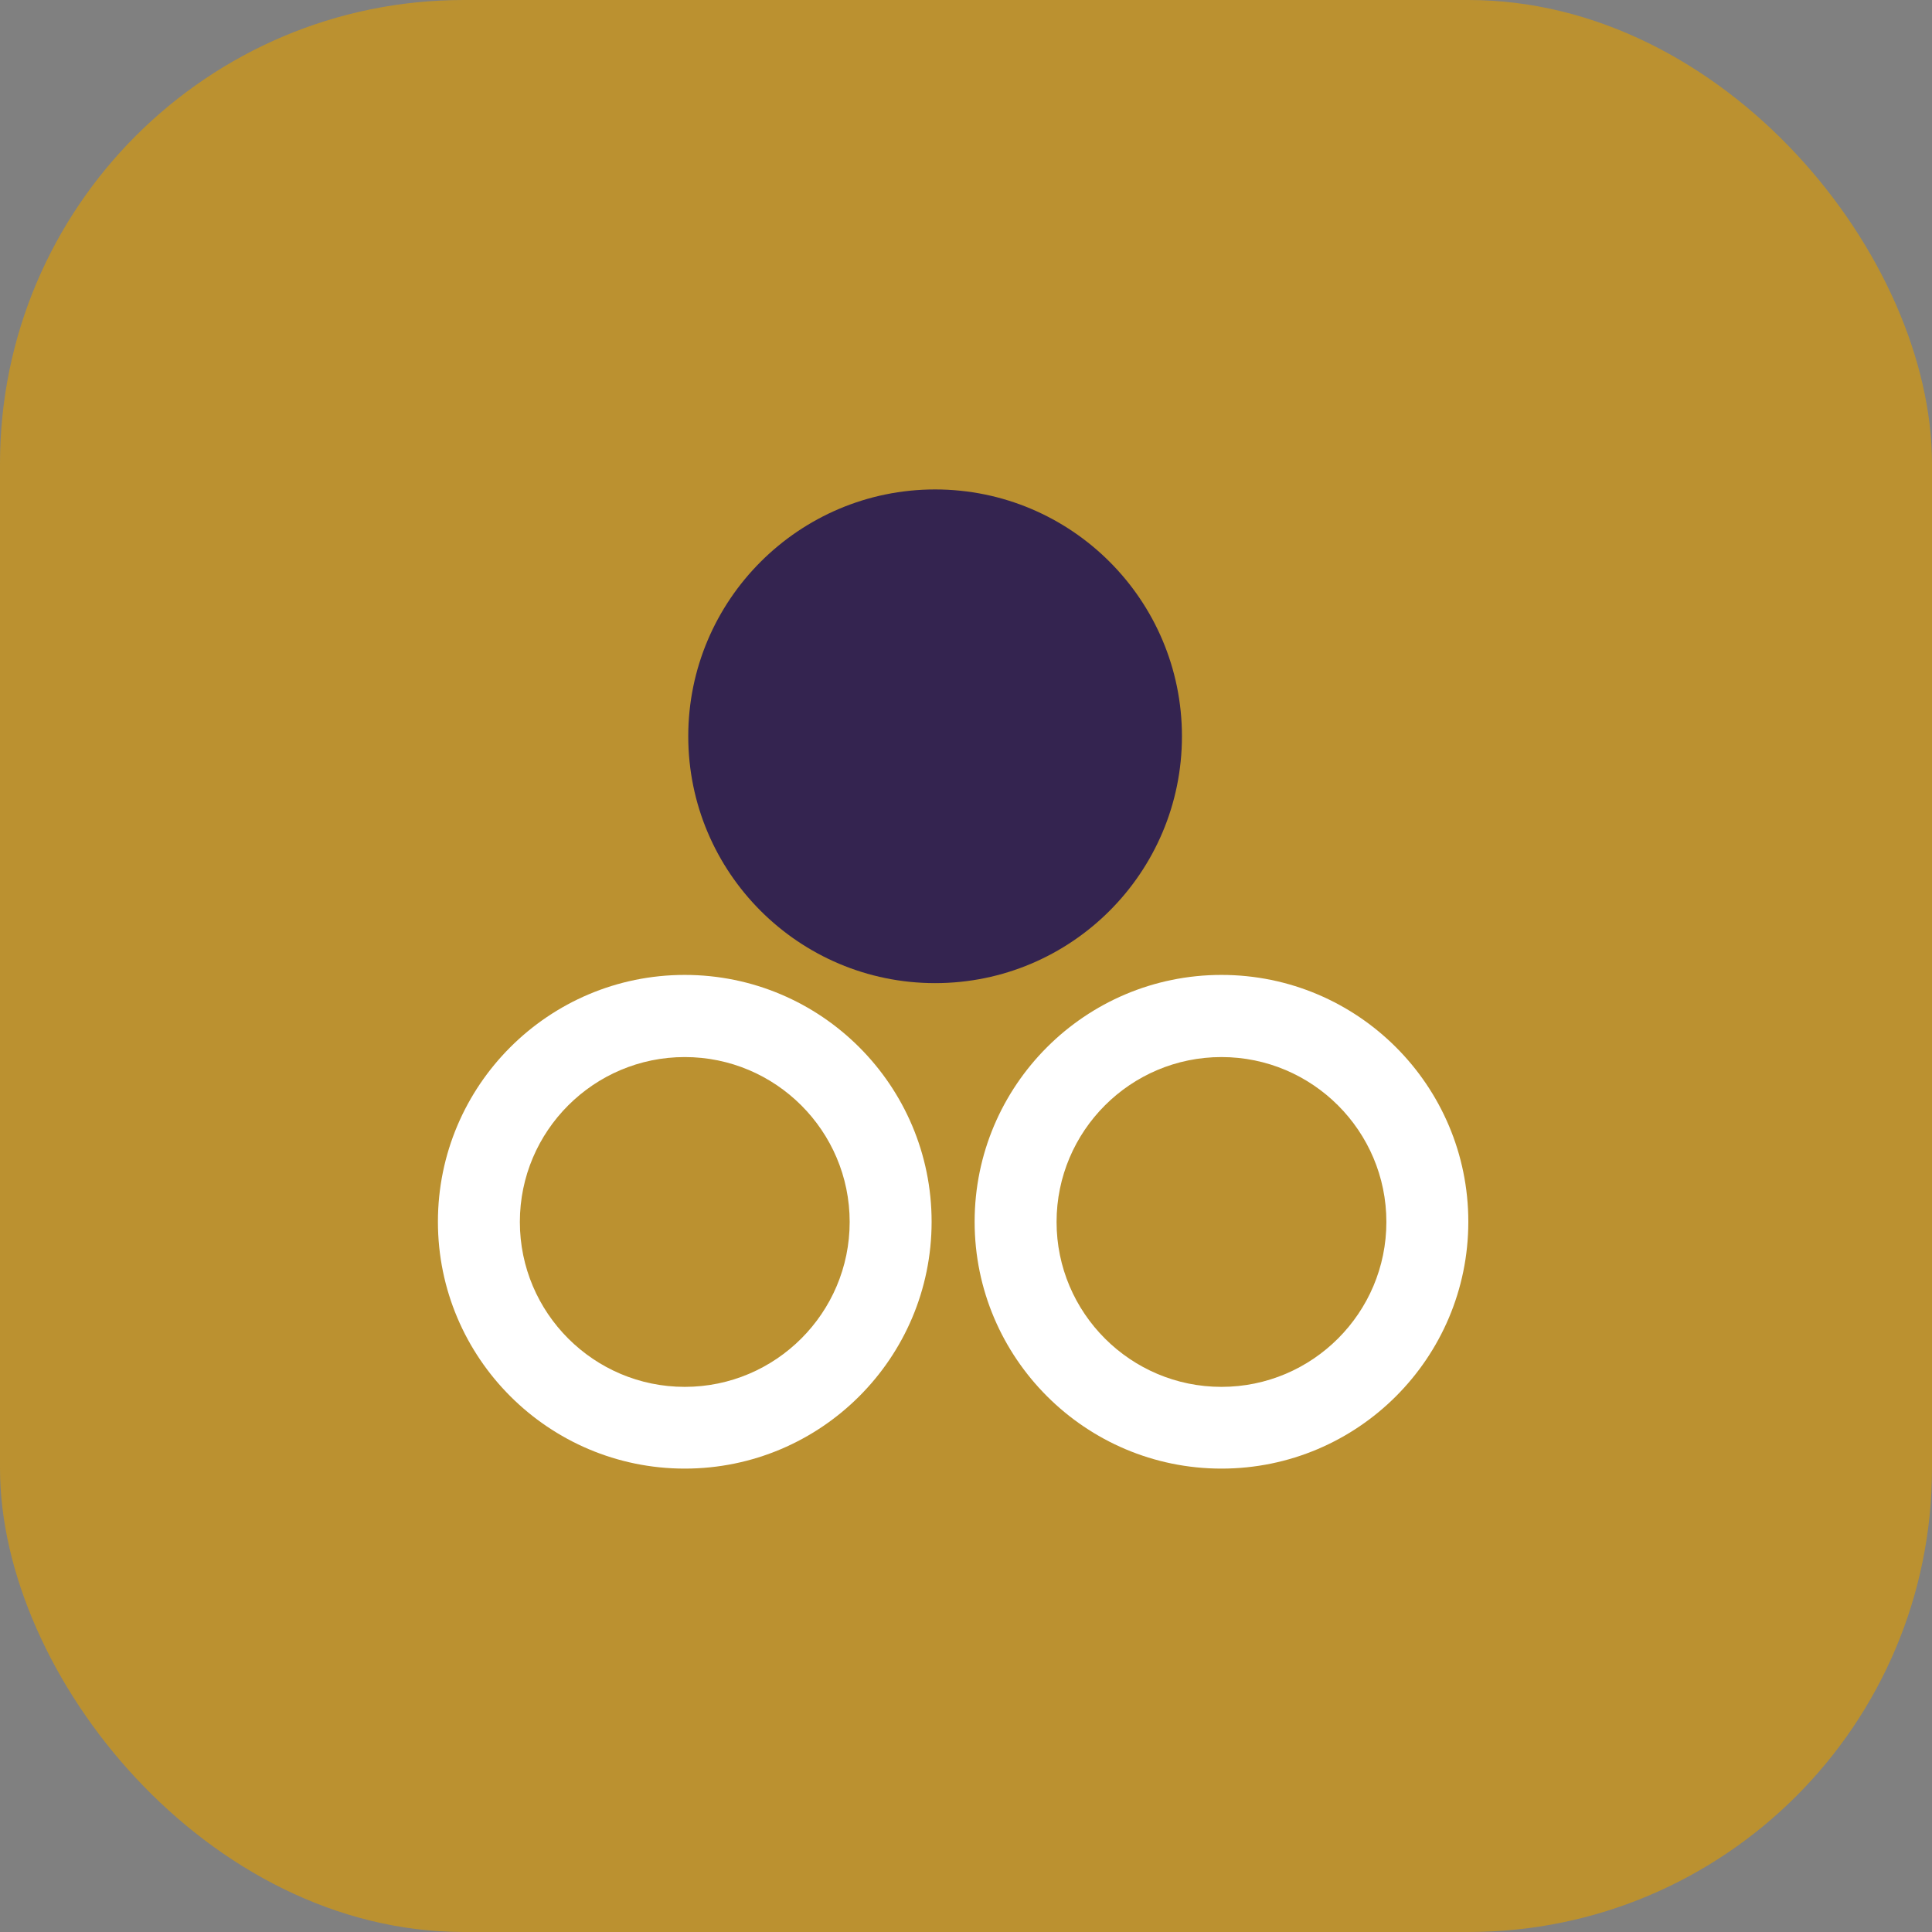 <svg width="75" height="75" viewBox="0 0 75 75" fill="none" xmlns="http://www.w3.org/2000/svg">
<rect x="0" y="0" width="75" height="75" fill="#808080" stroke="none"/>
<rect width="75" height="75" rx="18" fill="#BB9130"/>
<g clip-path="url(#clip0_1110_10)">
<path d="M36.3 19C31.02 19 26.718 23.294 26.718 28.582C26.718 33.871 31.012 38.165 36.3 38.165C41.589 38.165 45.883 33.871 45.883 28.582C45.883 23.294 41.589 19 36.3 19Z" fill="#342450"/>
<path d="M26.582 57.011C21.302 57.011 17 52.717 17 47.428C17 42.14 21.294 37.846 26.582 37.846C31.871 37.846 36.165 42.14 36.165 47.428C36.165 52.717 31.871 57.011 26.582 57.011ZM26.582 41.035C23.052 41.035 20.181 43.905 20.181 47.436C20.181 50.967 23.052 53.838 26.582 53.838C30.113 53.838 32.984 50.967 32.984 47.436C32.984 43.905 30.113 41.035 26.582 41.035Z" fill="white"/>
<path d="M47.417 57.011C42.137 57.011 37.835 52.717 37.835 47.428C37.835 42.14 42.129 37.846 47.417 37.846C52.706 37.846 57 42.14 57 47.428C57 52.717 52.706 57.011 47.417 57.011ZM47.417 41.035C43.887 41.035 41.016 43.905 41.016 47.436C41.016 50.967 43.887 53.838 47.417 53.838C50.948 53.838 53.819 50.967 53.819 47.436C53.819 43.905 50.948 41.035 47.417 41.035Z" fill="white"/>
</g>
<defs>
<clipPath id="clip0_1110_10">
<rect width="40" height="38.012" fill="white" transform="translate(17 19)"/>
</clipPath>
</defs>
</svg>
